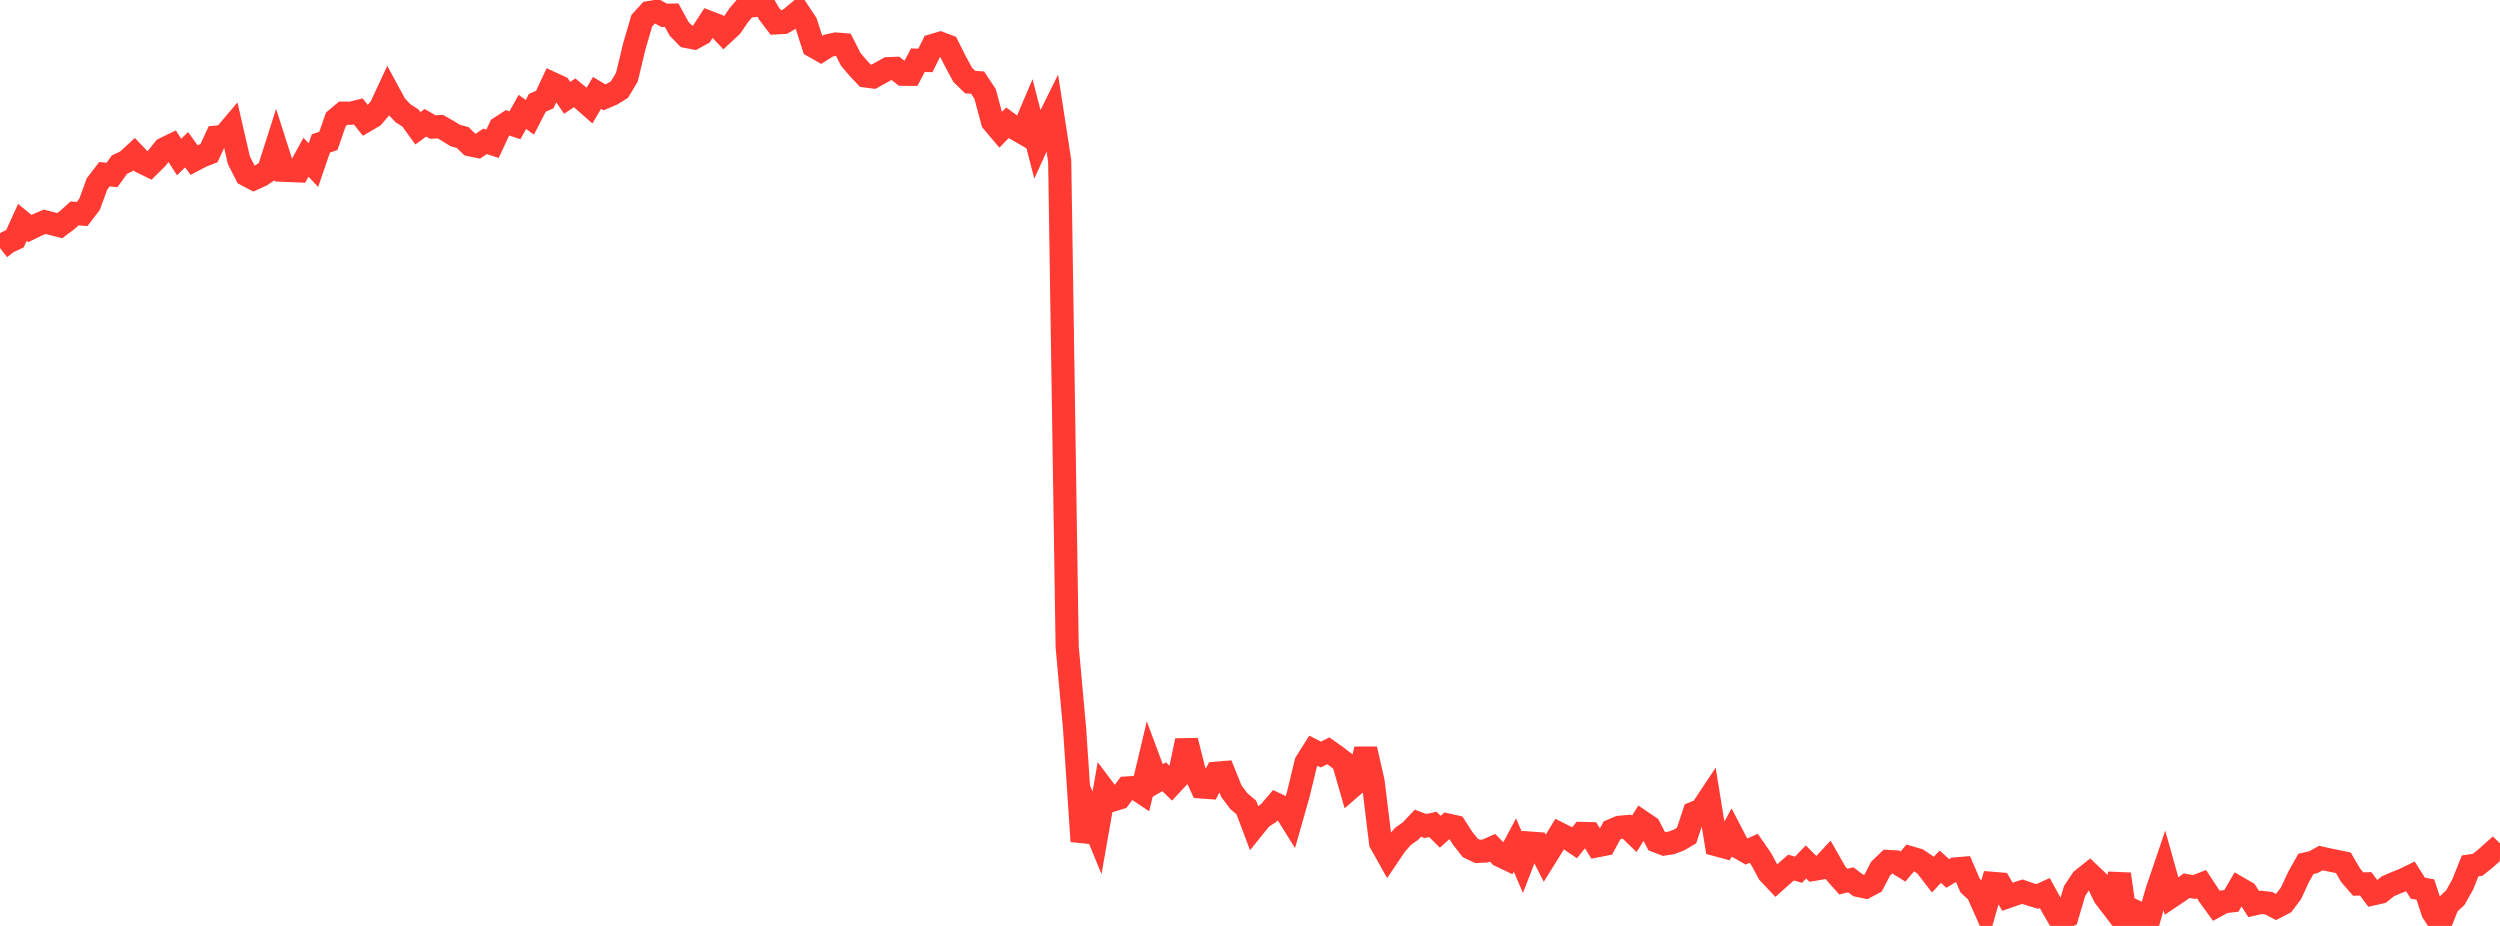 <?xml version="1.0" standalone="no"?>
<!DOCTYPE svg PUBLIC "-//W3C//DTD SVG 1.1//EN" "http://www.w3.org/Graphics/SVG/1.1/DTD/svg11.dtd">

<svg width="135" height="50" viewBox="0 0 135 50" preserveAspectRatio="none" 
  xmlns="http://www.w3.org/2000/svg"
  xmlns:xlink="http://www.w3.org/1999/xlink">


<polyline points="0.0, 13.394 0.403, 13.081 0.806, 12.893 1.209, 12.01 1.612, 12.341 2.015, 12.145 2.418, 11.975 2.821, 12.081 3.224, 12.186 3.627, 11.884 4.03, 11.523 4.433, 11.558 4.836, 11.032 5.239, 9.931 5.642, 9.407 6.045, 9.45 6.448, 8.892 6.851, 8.698 7.254, 8.326 7.657, 8.752 8.06, 8.948 8.463, 8.548 8.866, 8.043 9.269, 7.847 9.672, 8.481 10.075, 8.085 10.478, 8.641 10.881, 8.429 11.284, 8.271 11.687, 7.404 12.09, 7.366 12.493, 6.889 12.896, 8.642 13.299, 9.439 13.701, 9.65 14.104, 9.466 14.507, 9.195 14.91, 7.932 15.313, 9.195 15.716, 9.212 16.119, 9.229 16.522, 8.492 16.925, 8.917 17.328, 7.745 17.731, 7.609 18.134, 6.447 18.537, 6.11 18.94, 6.115 19.343, 6.016 19.746, 6.52 20.149, 6.283 20.552, 5.811 20.955, 4.944 21.358, 5.688 21.761, 6.114 22.164, 6.373 22.567, 6.927 22.97, 6.63 23.373, 6.862 23.776, 6.837 24.179, 7.067 24.582, 7.319 24.985, 7.426 25.388, 7.82 25.791, 7.903 26.194, 7.632 26.597, 7.764 27.0, 6.895 27.403, 6.633 27.806, 6.763 28.209, 6.041 28.612, 6.336 29.015, 5.555 29.418, 5.374 29.821, 4.511 30.224, 4.697 30.627, 5.282 31.03, 5.012 31.433, 5.344 31.836, 5.699 32.239, 5.015 32.642, 5.258 33.045, 5.085 33.448, 4.837 33.851, 4.172 34.254, 2.496 34.657, 1.117 35.06, 0.678 35.463, 0.608 35.866, 0.829 36.269, 0.819 36.672, 1.555 37.075, 1.969 37.478, 2.047 37.881, 1.826 38.284, 1.204 38.687, 1.358 39.09, 1.785 39.493, 1.411 39.896, 0.817 40.299, 0.346 40.701, 0.304 41.104, 0.0 41.507, 0.704 41.91, 1.235 42.313, 1.214 42.716, 0.974 43.119, 0.636 43.522, 1.241 43.925, 2.494 44.328, 2.722 44.731, 2.466 45.134, 2.378 45.537, 2.41 45.94, 3.206 46.343, 3.678 46.746, 4.103 47.149, 4.155 47.552, 3.932 47.955, 3.708 48.358, 3.693 48.761, 4.01 49.164, 4.012 49.567, 3.25 49.97, 3.262 50.373, 2.456 50.776, 2.336 51.179, 2.487 51.582, 3.292 51.985, 4.039 52.388, 4.433 52.791, 4.461 53.194, 5.069 53.597, 6.567 54.0, 7.045 54.403, 6.63 54.806, 6.927 55.209, 7.161 55.612, 6.213 56.015, 7.777 56.418, 6.89 56.821, 6.075 57.224, 8.686 57.627, 34.922 58.03, 39.38 58.433, 45.43 58.836, 43.991 59.239, 44.971 59.642, 42.68 60.045, 43.215 60.448, 43.09 60.851, 42.55 61.254, 42.524 61.657, 42.792 62.06, 41.097 62.463, 42.178 62.866, 41.944 63.269, 42.339 63.672, 41.906 64.075, 39.997 64.478, 41.605 64.881, 42.497 65.284, 42.526 65.687, 41.754 66.09, 41.72 66.493, 42.724 66.896, 43.259 67.299, 43.602 67.701, 44.668 68.104, 44.168 68.507, 43.904 68.91, 43.431 69.313, 43.624 69.716, 44.27 70.119, 42.852 70.522, 41.18 70.925, 40.54 71.328, 40.745 71.731, 40.545 72.134, 40.829 72.537, 41.139 72.94, 42.534 73.343, 42.185 73.746, 40.453 74.149, 42.216 74.552, 45.506 74.955, 46.226 75.358, 45.627 75.761, 45.166 76.164, 44.879 76.567, 44.453 76.97, 44.606 77.373, 44.518 77.776, 44.916 78.179, 44.553 78.582, 44.642 78.985, 45.269 79.388, 45.784 79.791, 45.976 80.194, 45.956 80.597, 45.779 81.0, 46.195 81.403, 46.388 81.806, 45.633 82.209, 46.569 82.612, 45.526 83.015, 45.555 83.418, 46.345 83.821, 45.697 84.224, 45.032 84.627, 45.234 85.03, 45.506 85.433, 45.006 85.836, 45.016 86.239, 45.672 86.642, 45.593 87.045, 44.844 87.448, 44.674 87.851, 44.638 88.254, 45.026 88.657, 44.379 89.06, 44.652 89.463, 45.422 89.866, 45.575 90.269, 45.512 90.672, 45.357 91.075, 45.12 91.478, 43.902 91.881, 43.733 92.284, 43.127 92.687, 45.617 93.09, 45.725 93.493, 44.983 93.896, 45.758 94.299, 45.988 94.701, 45.807 95.104, 46.388 95.507, 47.132 95.91, 47.561 96.313, 47.203 96.716, 46.849 97.119, 46.967 97.522, 46.545 97.925, 46.948 98.328, 46.879 98.731, 46.444 99.134, 47.152 99.537, 47.606 99.94, 47.51 100.343, 47.813 100.746, 47.899 101.149, 47.685 101.552, 46.907 101.955, 46.521 102.358, 46.543 102.761, 46.792 103.164, 46.318 103.567, 46.435 103.97, 46.708 104.373, 47.231 104.776, 46.803 105.179, 47.166 105.582, 46.923 105.985, 46.89 106.388, 47.823 106.791, 48.195 107.194, 49.099 107.597, 47.701 108.0, 47.734 108.403, 48.424 108.806, 48.283 109.209, 48.149 109.612, 48.29 110.015, 48.41 110.418, 48.223 110.821, 48.961 111.224, 49.652 111.627, 49.469 112.03, 48.108 112.433, 47.503 112.836, 47.182 113.239, 47.567 113.642, 48.406 114.045, 48.933 114.448, 47.204 114.851, 50.0 115.254, 49.193 115.657, 49.383 116.06, 49.583 116.463, 48.149 116.866, 46.961 117.269, 48.396 117.672, 48.126 118.075, 47.827 118.478, 47.9 118.881, 47.745 119.284, 48.359 119.687, 48.915 120.09, 48.696 120.493, 48.649 120.896, 47.958 121.299, 48.191 121.701, 48.818 122.104, 48.725 122.507, 48.772 122.91, 48.981 123.313, 48.772 123.716, 48.236 124.119, 47.363 124.522, 46.649 124.925, 46.556 125.328, 46.334 125.731, 46.424 126.134, 46.508 126.537, 46.589 126.94, 47.274 127.343, 47.738 127.746, 47.727 128.149, 48.267 128.552, 48.178 128.955, 47.854 129.358, 47.68 129.761, 47.523 130.164, 47.328 130.567, 47.964 130.97, 48.036 131.373, 49.258 131.776, 49.872 132.179, 48.855 132.582, 48.481 132.985, 47.764 133.388, 46.758 133.791, 46.699 134.194, 46.38 134.597, 46.02 135.0, 46.406" fill="none" stroke="#ff3a33" stroke-width="1.25"/>

</svg>